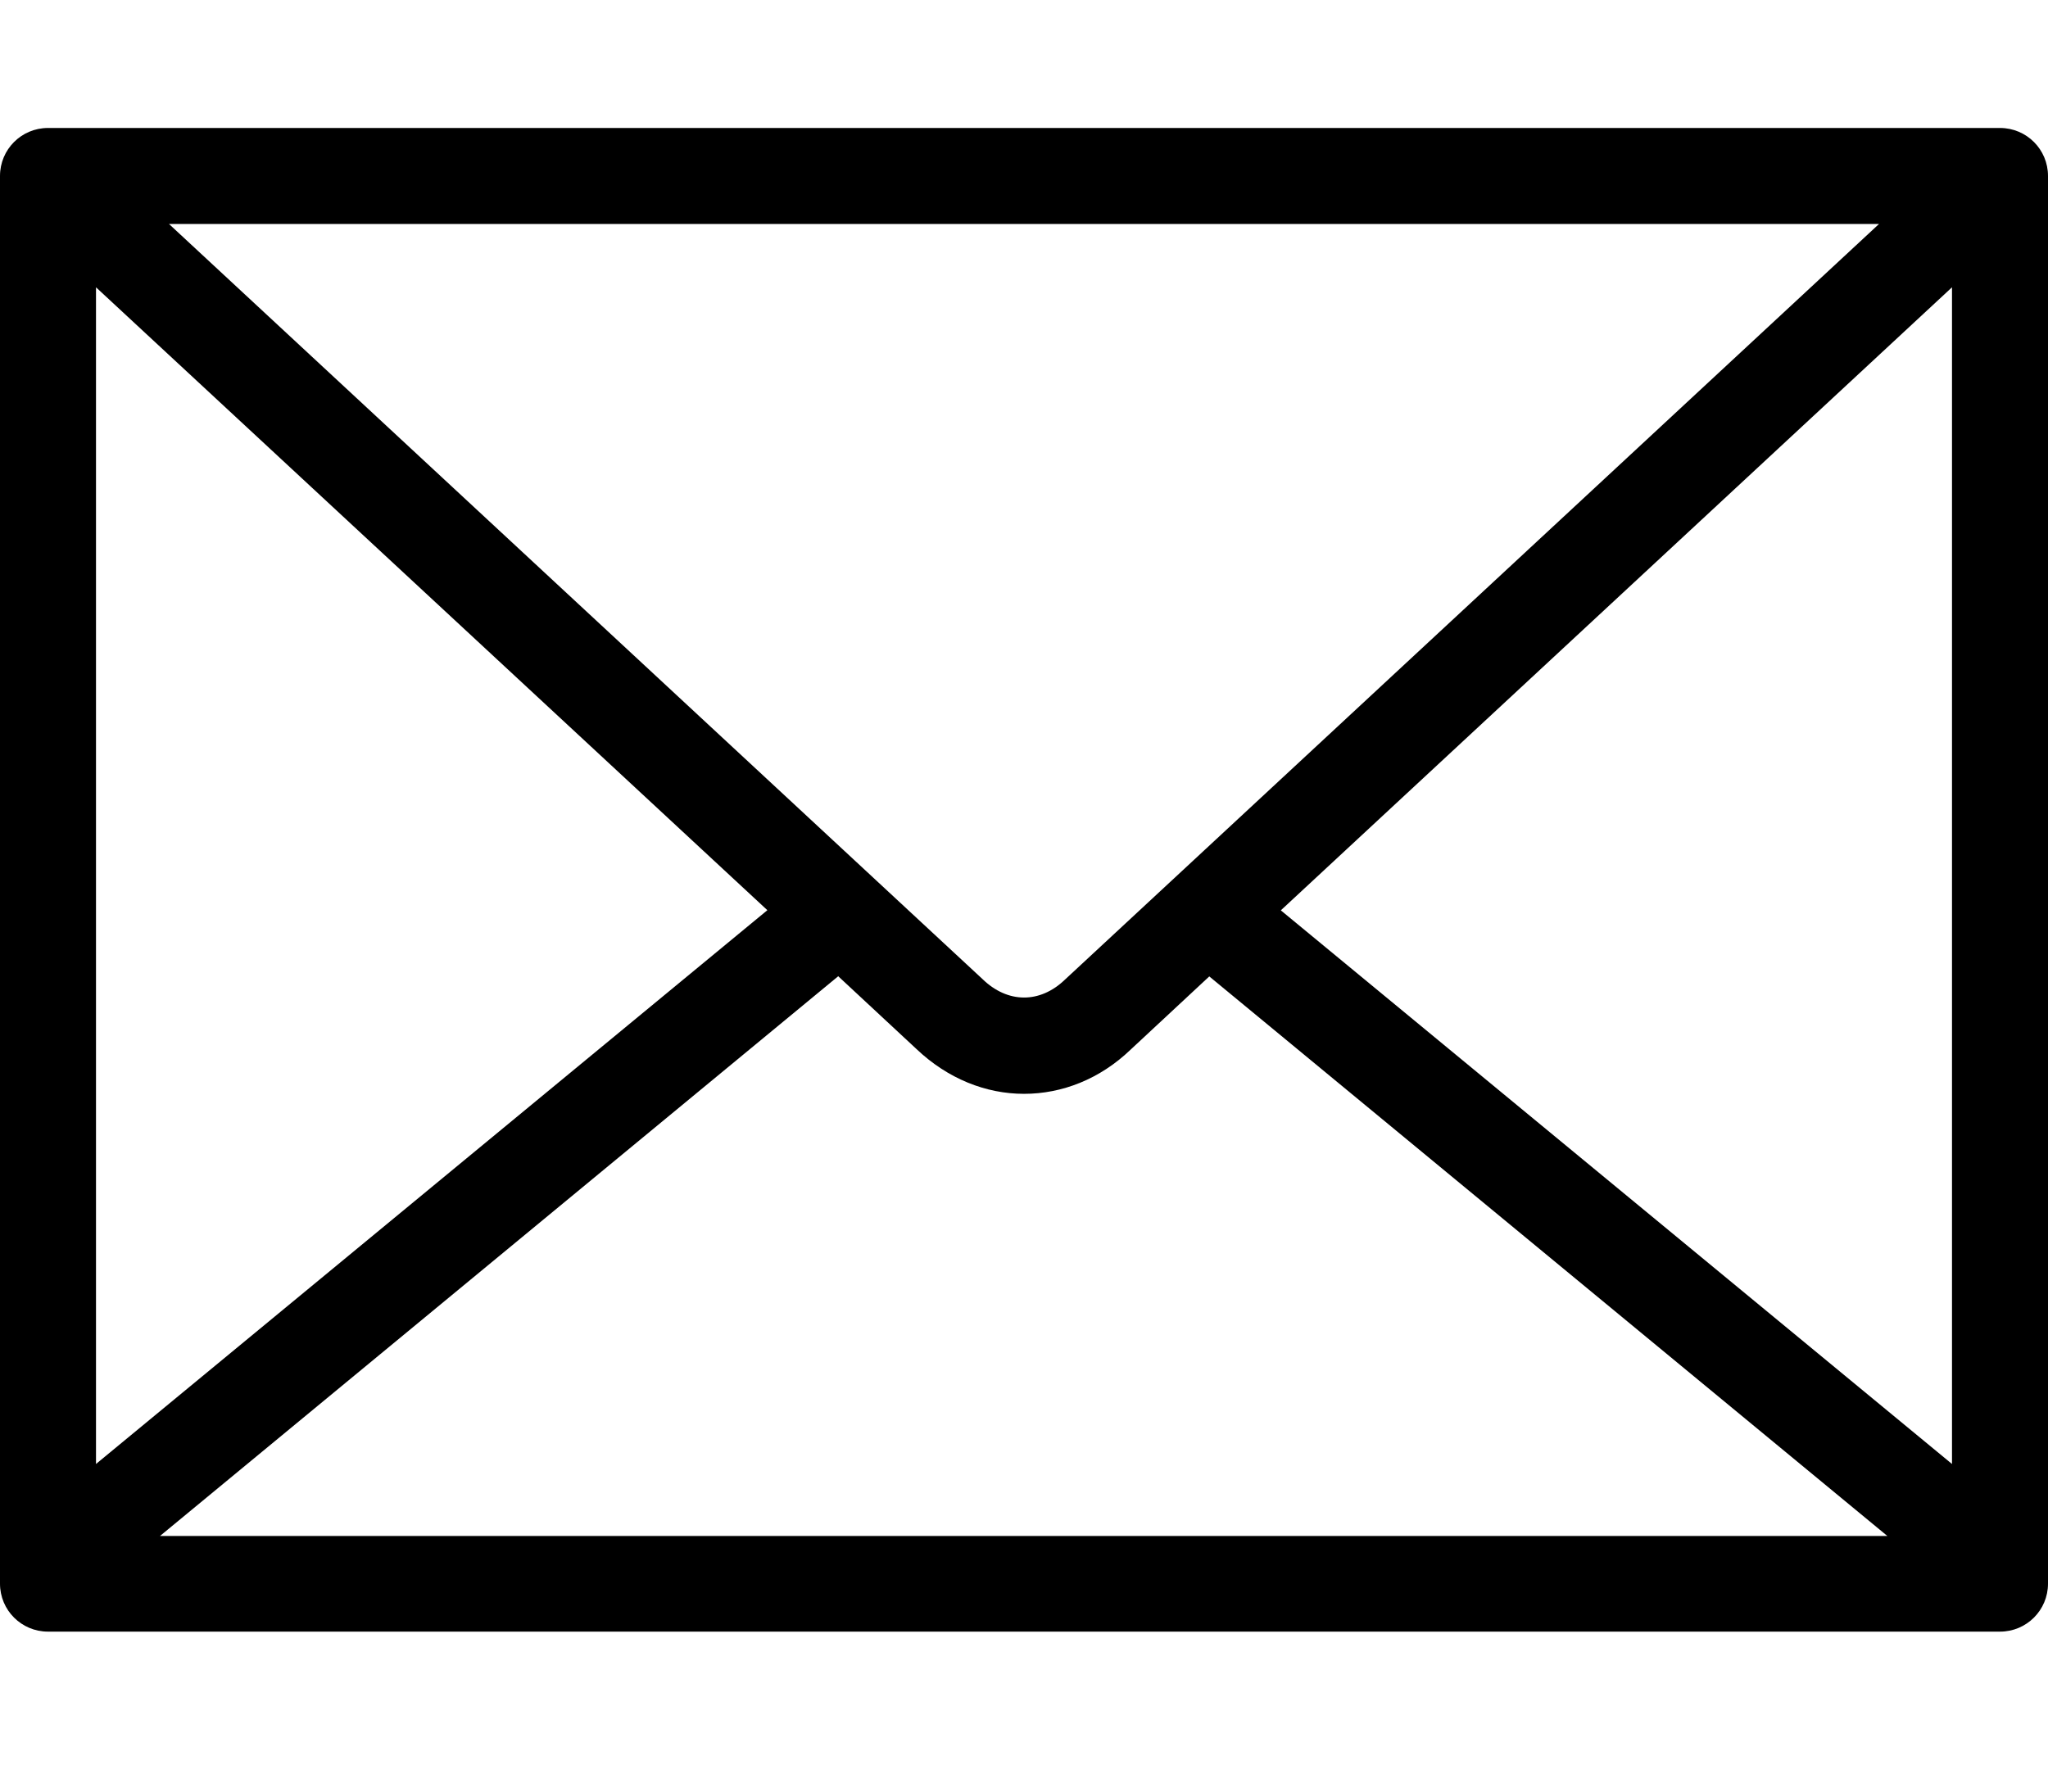 <?xml version="1.0" encoding="UTF-8"?><svg id="a" xmlns="http://www.w3.org/2000/svg" width="64" height="56" viewBox="0 0 64 56"><path d="M62.5,4H1.5c-.83,0-1.5,.67-1.5,1.5V49.5c0,.83,.67,1.5,1.5,1.5H62.5c.83,0,1.5-.67,1.5-1.5V5.5c0-.83-.67-1.5-1.5-1.5ZM3,8.98L23.98,28.45,3,45.76V8.98Zm30.28,21.64c-.78,.75-1.79,.75-2.58-.02L5.28,7H58.72l-25.44,23.62Zm-7.08-.1l2.44,2.27c.98,.93,2.17,1.4,3.36,1.4s2.37-.46,3.33-1.38l2.46-2.29,21.19,17.49H5L26.2,30.51Zm13.82-2.06L61,8.98V45.76l-20.98-17.31Z"/></svg>